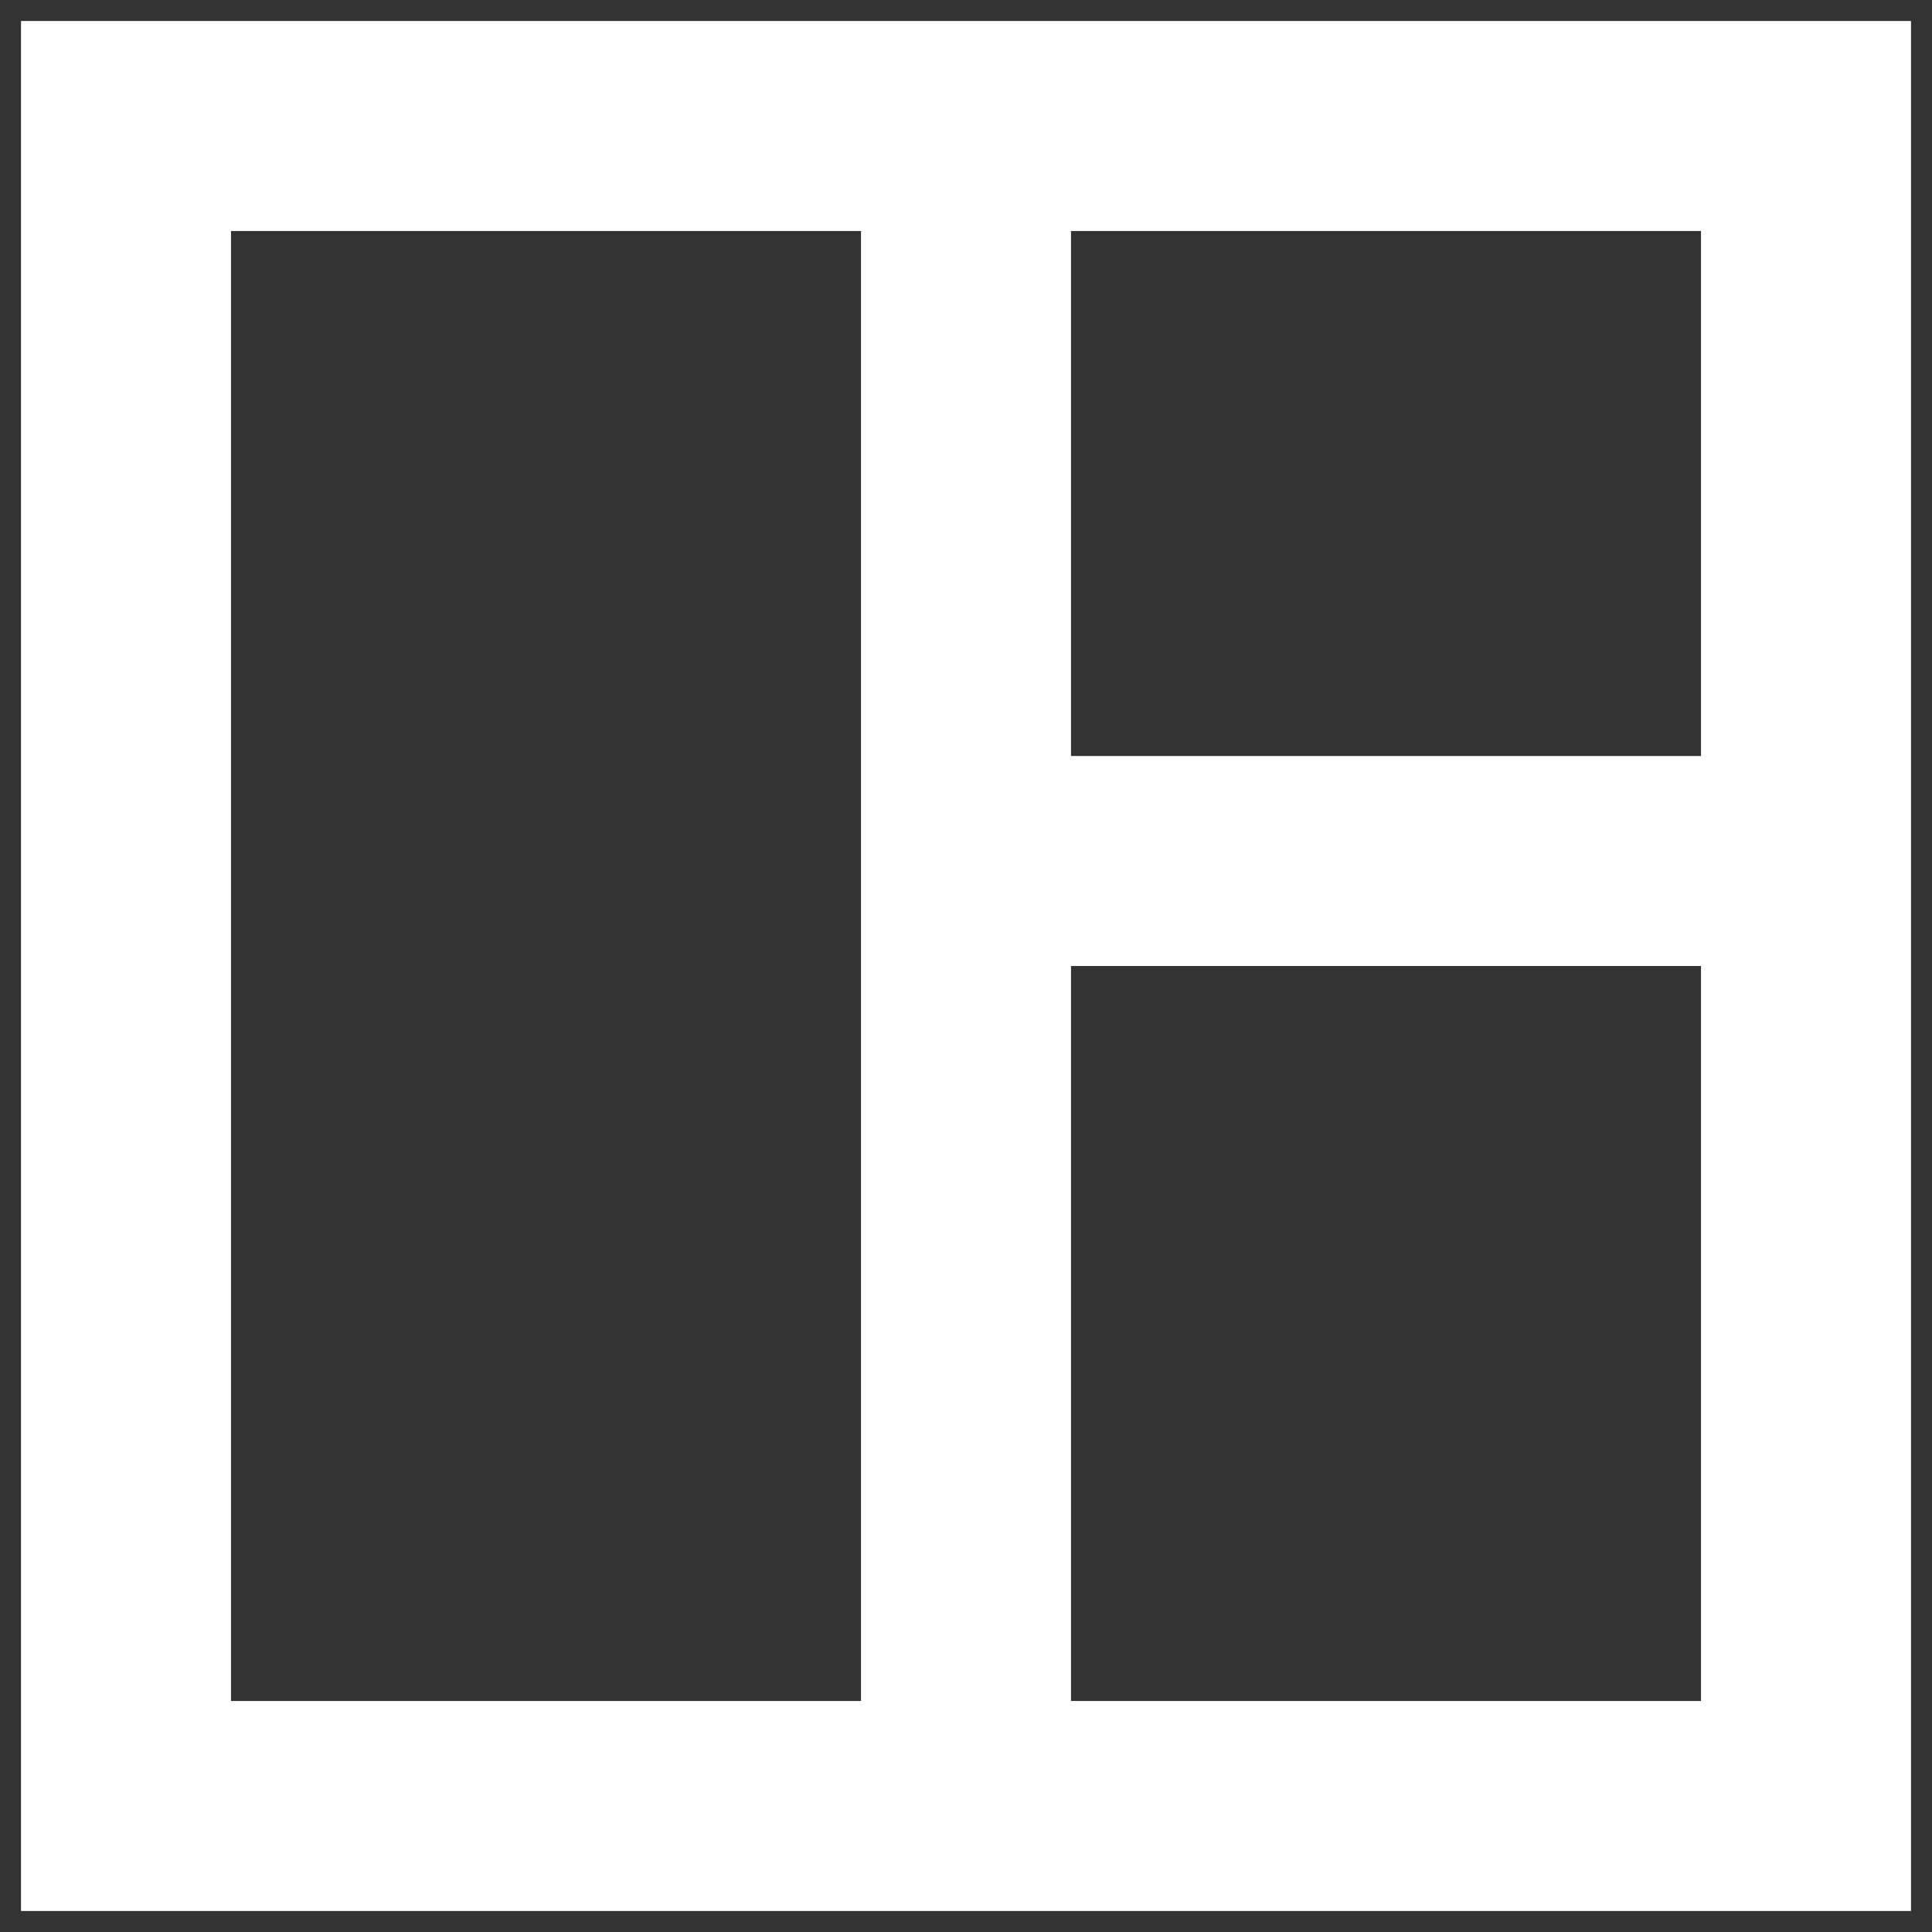 <svg width="23" height="23" viewBox="0 0 23 23" fill="none" xmlns="http://www.w3.org/2000/svg">
<rect x="0" y="0" width="23" height="23" fill="#333333" stroke="none"/>
<path d="M0.25 22.75V0.25H22.75V22.75H0.25ZM2.75 20.25H10.25V2.75H2.75V20.25ZM12.75 20.25H20.25V11.5H12.75V20.25ZM12.75 9H20.25V2.75H12.75V9Z" fill="white"/>
</svg>
